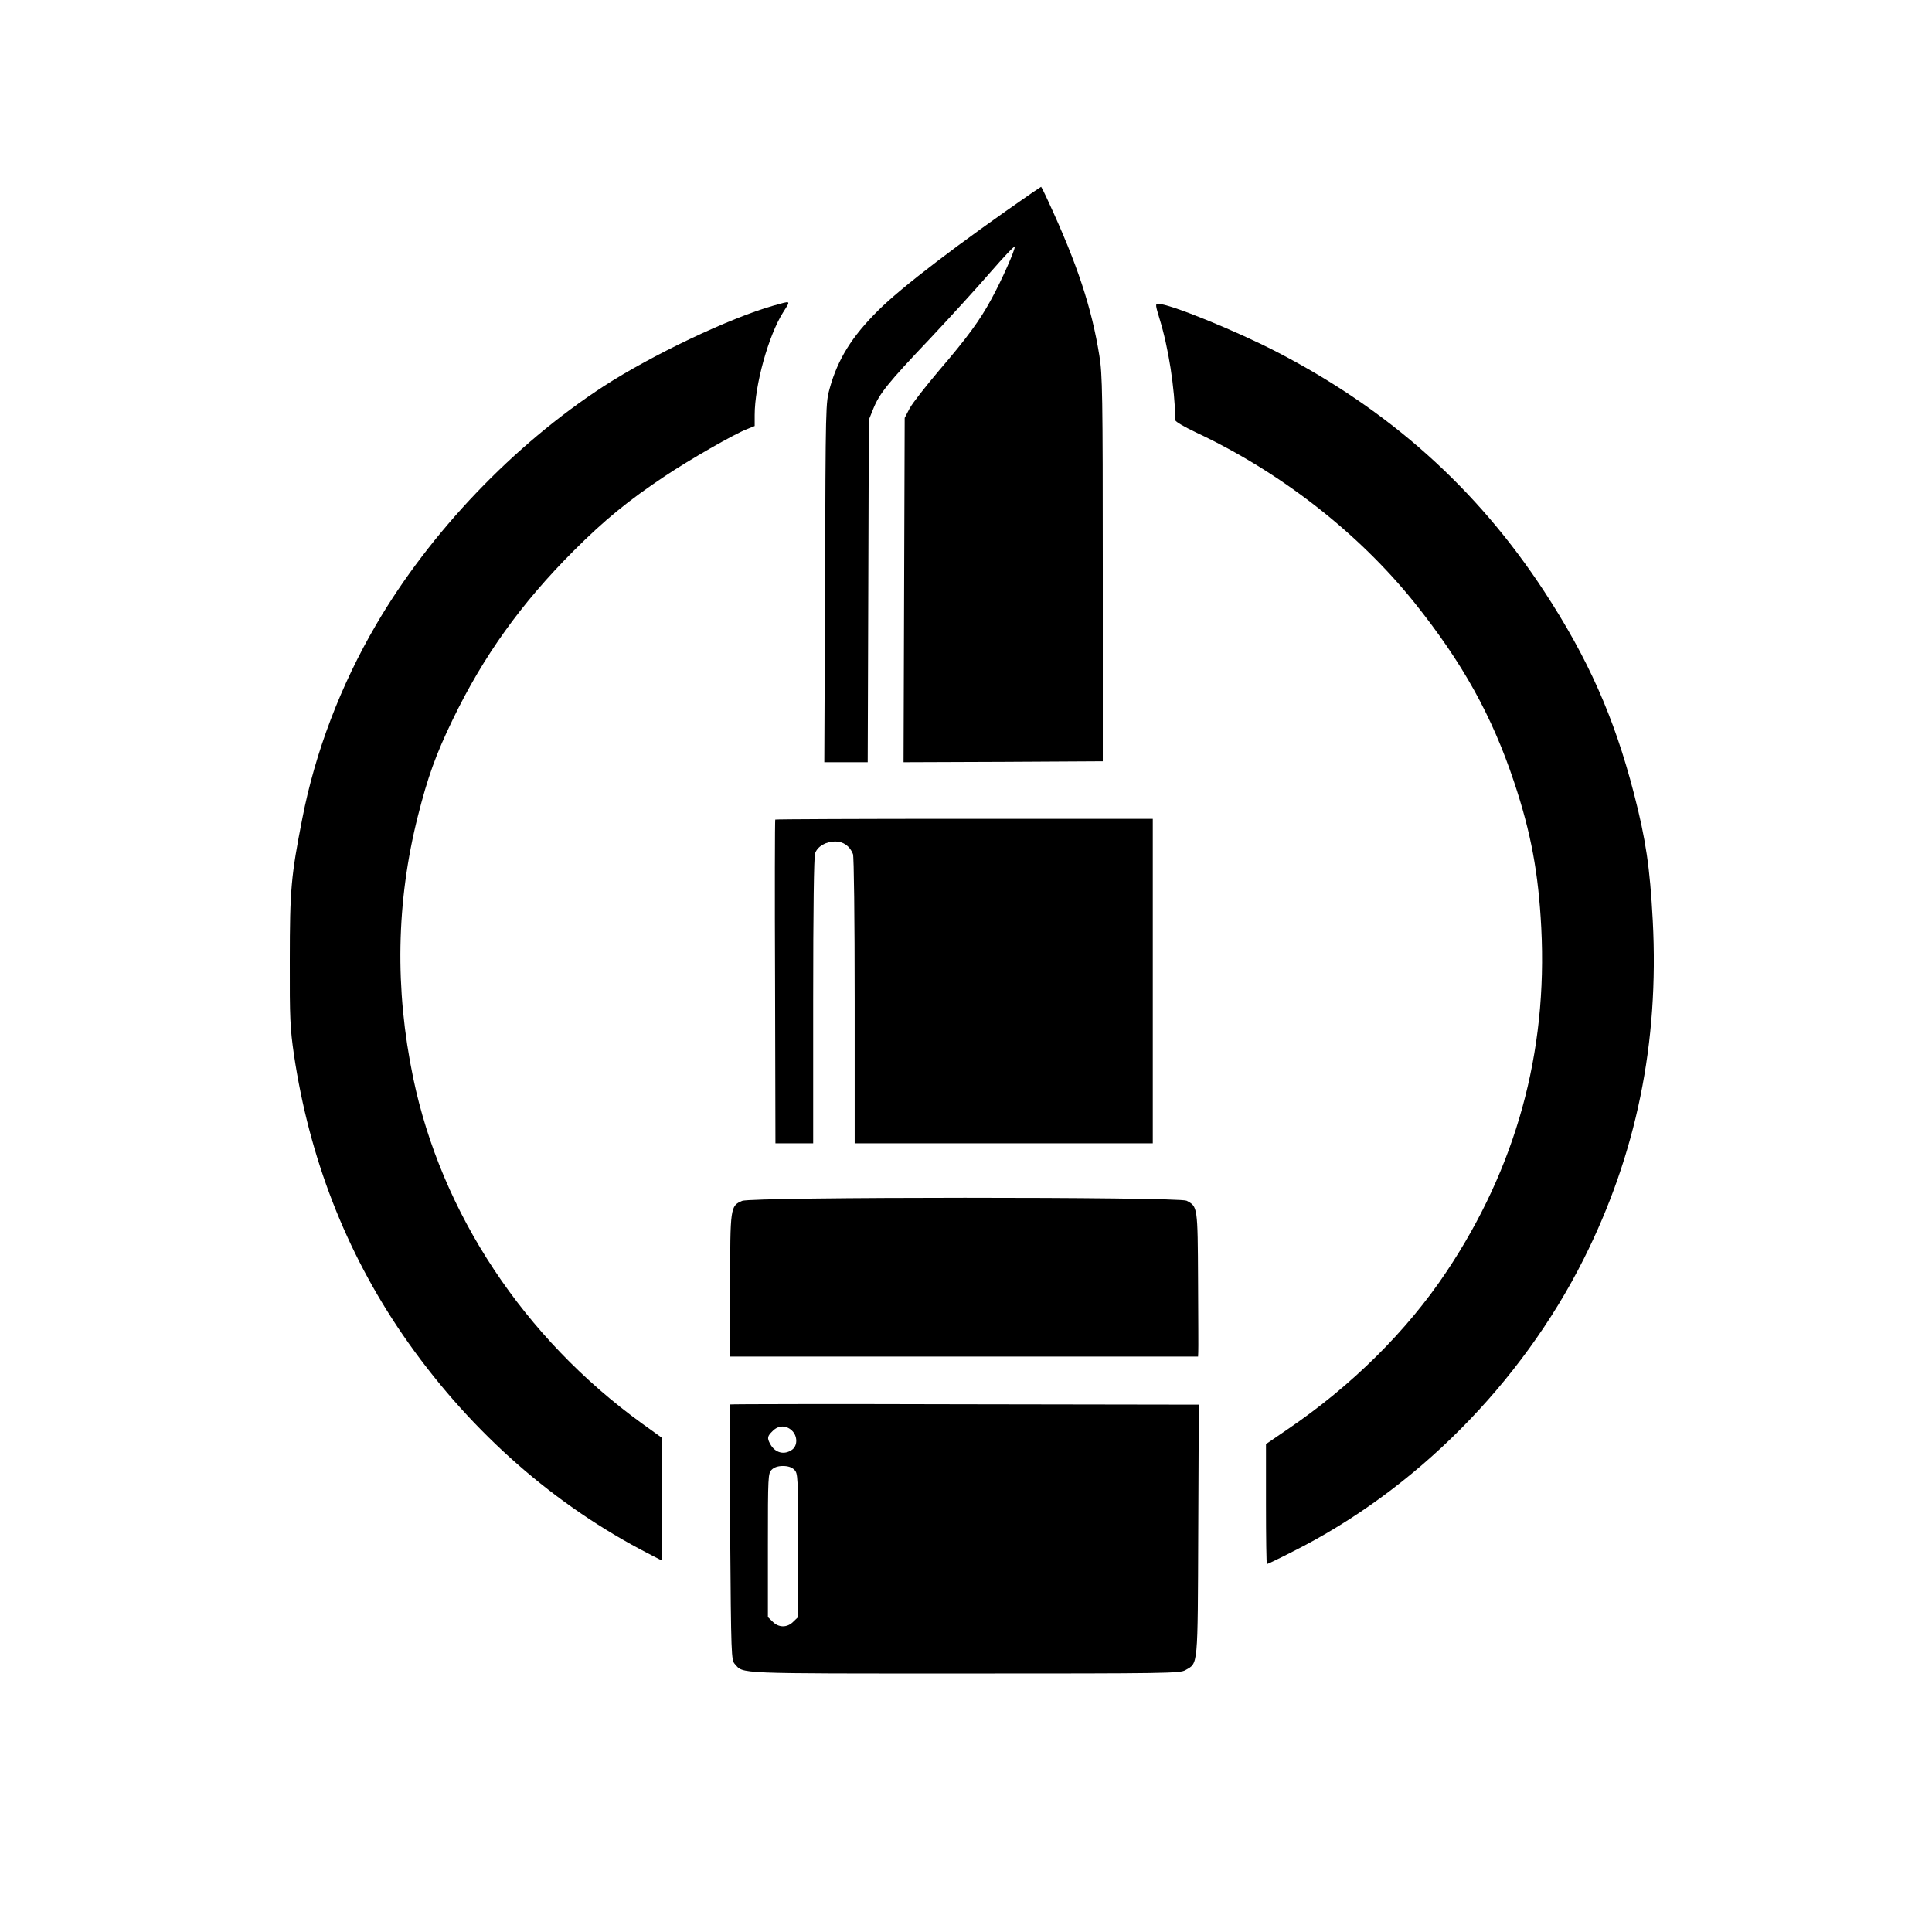 <?xml version="1.0" standalone="no"?>
<!DOCTYPE svg PUBLIC "-//W3C//DTD SVG 20010904//EN"
 "http://www.w3.org/TR/2001/REC-SVG-20010904/DTD/svg10.dtd">
<svg version="1.0" xmlns="http://www.w3.org/2000/svg"
 width="1024pt" height="1024pt" viewBox="0 0 1024 1024"
 preserveAspectRatio="xMidYMid meet">

<g transform="translate(0,1024) scale(0.1,-0.1)"
fill="#000000" stroke="none">
<path d="M5470 9218 c-385 -266 -692 -500 -815 -623 -140 -139 -214 -258 -257
-412 -22 -77 -22 -86 -25 -1030 l-4 -953 115 0 115 0 3 908 3 907 23 57 c33
82 76 136 301 373 109 116 254 275 322 354 68 78 125 139 127 133 4 -13 -69
-178 -124 -278 -60 -111 -127 -203 -278 -379 -70 -83 -140 -172 -155 -200
l-26 -50 -3 -913 -3 -912 528 2 528 3 0 1020 c0 927 -2 1030 -18 1129 -41 256
-117 486 -271 819 -19 42 -37 77 -38 77 -2 -1 -23 -15 -48 -32z"/>
<path d="M4099 8620 c-235 -67 -644 -262 -899 -427 -478 -311 -921 -775 -1206
-1263 -188 -321 -324 -678 -392 -1030 -59 -301 -66 -375 -66 -750 -1 -310 2
-361 22 -500 81 -545 274 -1043 577 -1485 332 -483 765 -874 1259 -1137 61
-32 111 -58 113 -58 2 0 3 146 3 324 l0 324 -107 77 c-626 453 -1064 1115
-1213 1832 -98 472 -90 933 25 1388 52 206 95 326 184 510 163 338 364 618
641 895 165 165 290 267 485 397 132 88 366 222 433 248 l42 17 0 58 c0 158
73 422 151 545 41 65 45 62 -52 35z"/>
<path d="M6146 8550 c47 -152 80 -363 84 -538 0 -7 48 -35 107 -63 447 -209
862 -532 1159 -902 256 -320 412 -601 529 -952 90 -269 129 -483 144 -772 34
-663 -134 -1271 -502 -1823 -209 -314 -504 -606 -843 -836 l-114 -78 0 -318
c0 -175 2 -318 5 -318 3 0 64 29 136 66 649 325 1211 890 1543 1551 279 556
400 1145 366 1793 -15 283 -37 431 -100 675 -105 405 -243 715 -475 1070 -358
547 -822 962 -1420 1271 -215 111 -566 254 -627 254 -15 0 -14 -8 8 -80z"/>
<path d="M4109 5896 c-2 -3 -3 -389 -1 -860 l2 -856 100 0 100 0 0 754 c0 490
4 763 10 783 13 37 57 63 107 63 43 0 78 -25 94 -67 5 -14 9 -333 9 -779 l0
-754 790 0 790 0 0 860 0 860 -999 0 c-549 0 -1000 -2 -1002 -4z"/>
<path d="M3933 3875 c-62 -27 -63 -34 -63 -450 l0 -375 1240 0 1240 0 1 23 c1
12 0 184 -1 381 -2 392 -2 391 -61 422 -41 21 -2307 21 -2356 -1z"/>
<path d="M3869 2796 c-2 -3 -2 -308 1 -679 5 -657 6 -676 25 -697 47 -52 -11
-50 1216 -50 1082 0 1143 1 1172 18 68 39 65 6 68 742 l3 665 -1240 2 c-683 2
-1243 1 -1245 -1z m328 -138 c31 -29 31 -81 1 -102 -42 -30 -91 -16 -116 31
-17 31 -15 41 13 68 30 31 71 32 102 3z m13 -208 c19 -19 20 -33 20 -400 l0
-381 -25 -24 c-32 -33 -78 -33 -110 0 l-25 24 0 381 c0 367 1 381 20 400 13
13 33 20 60 20 27 0 47 -7 60 -20z"/>
</g>
</svg>
